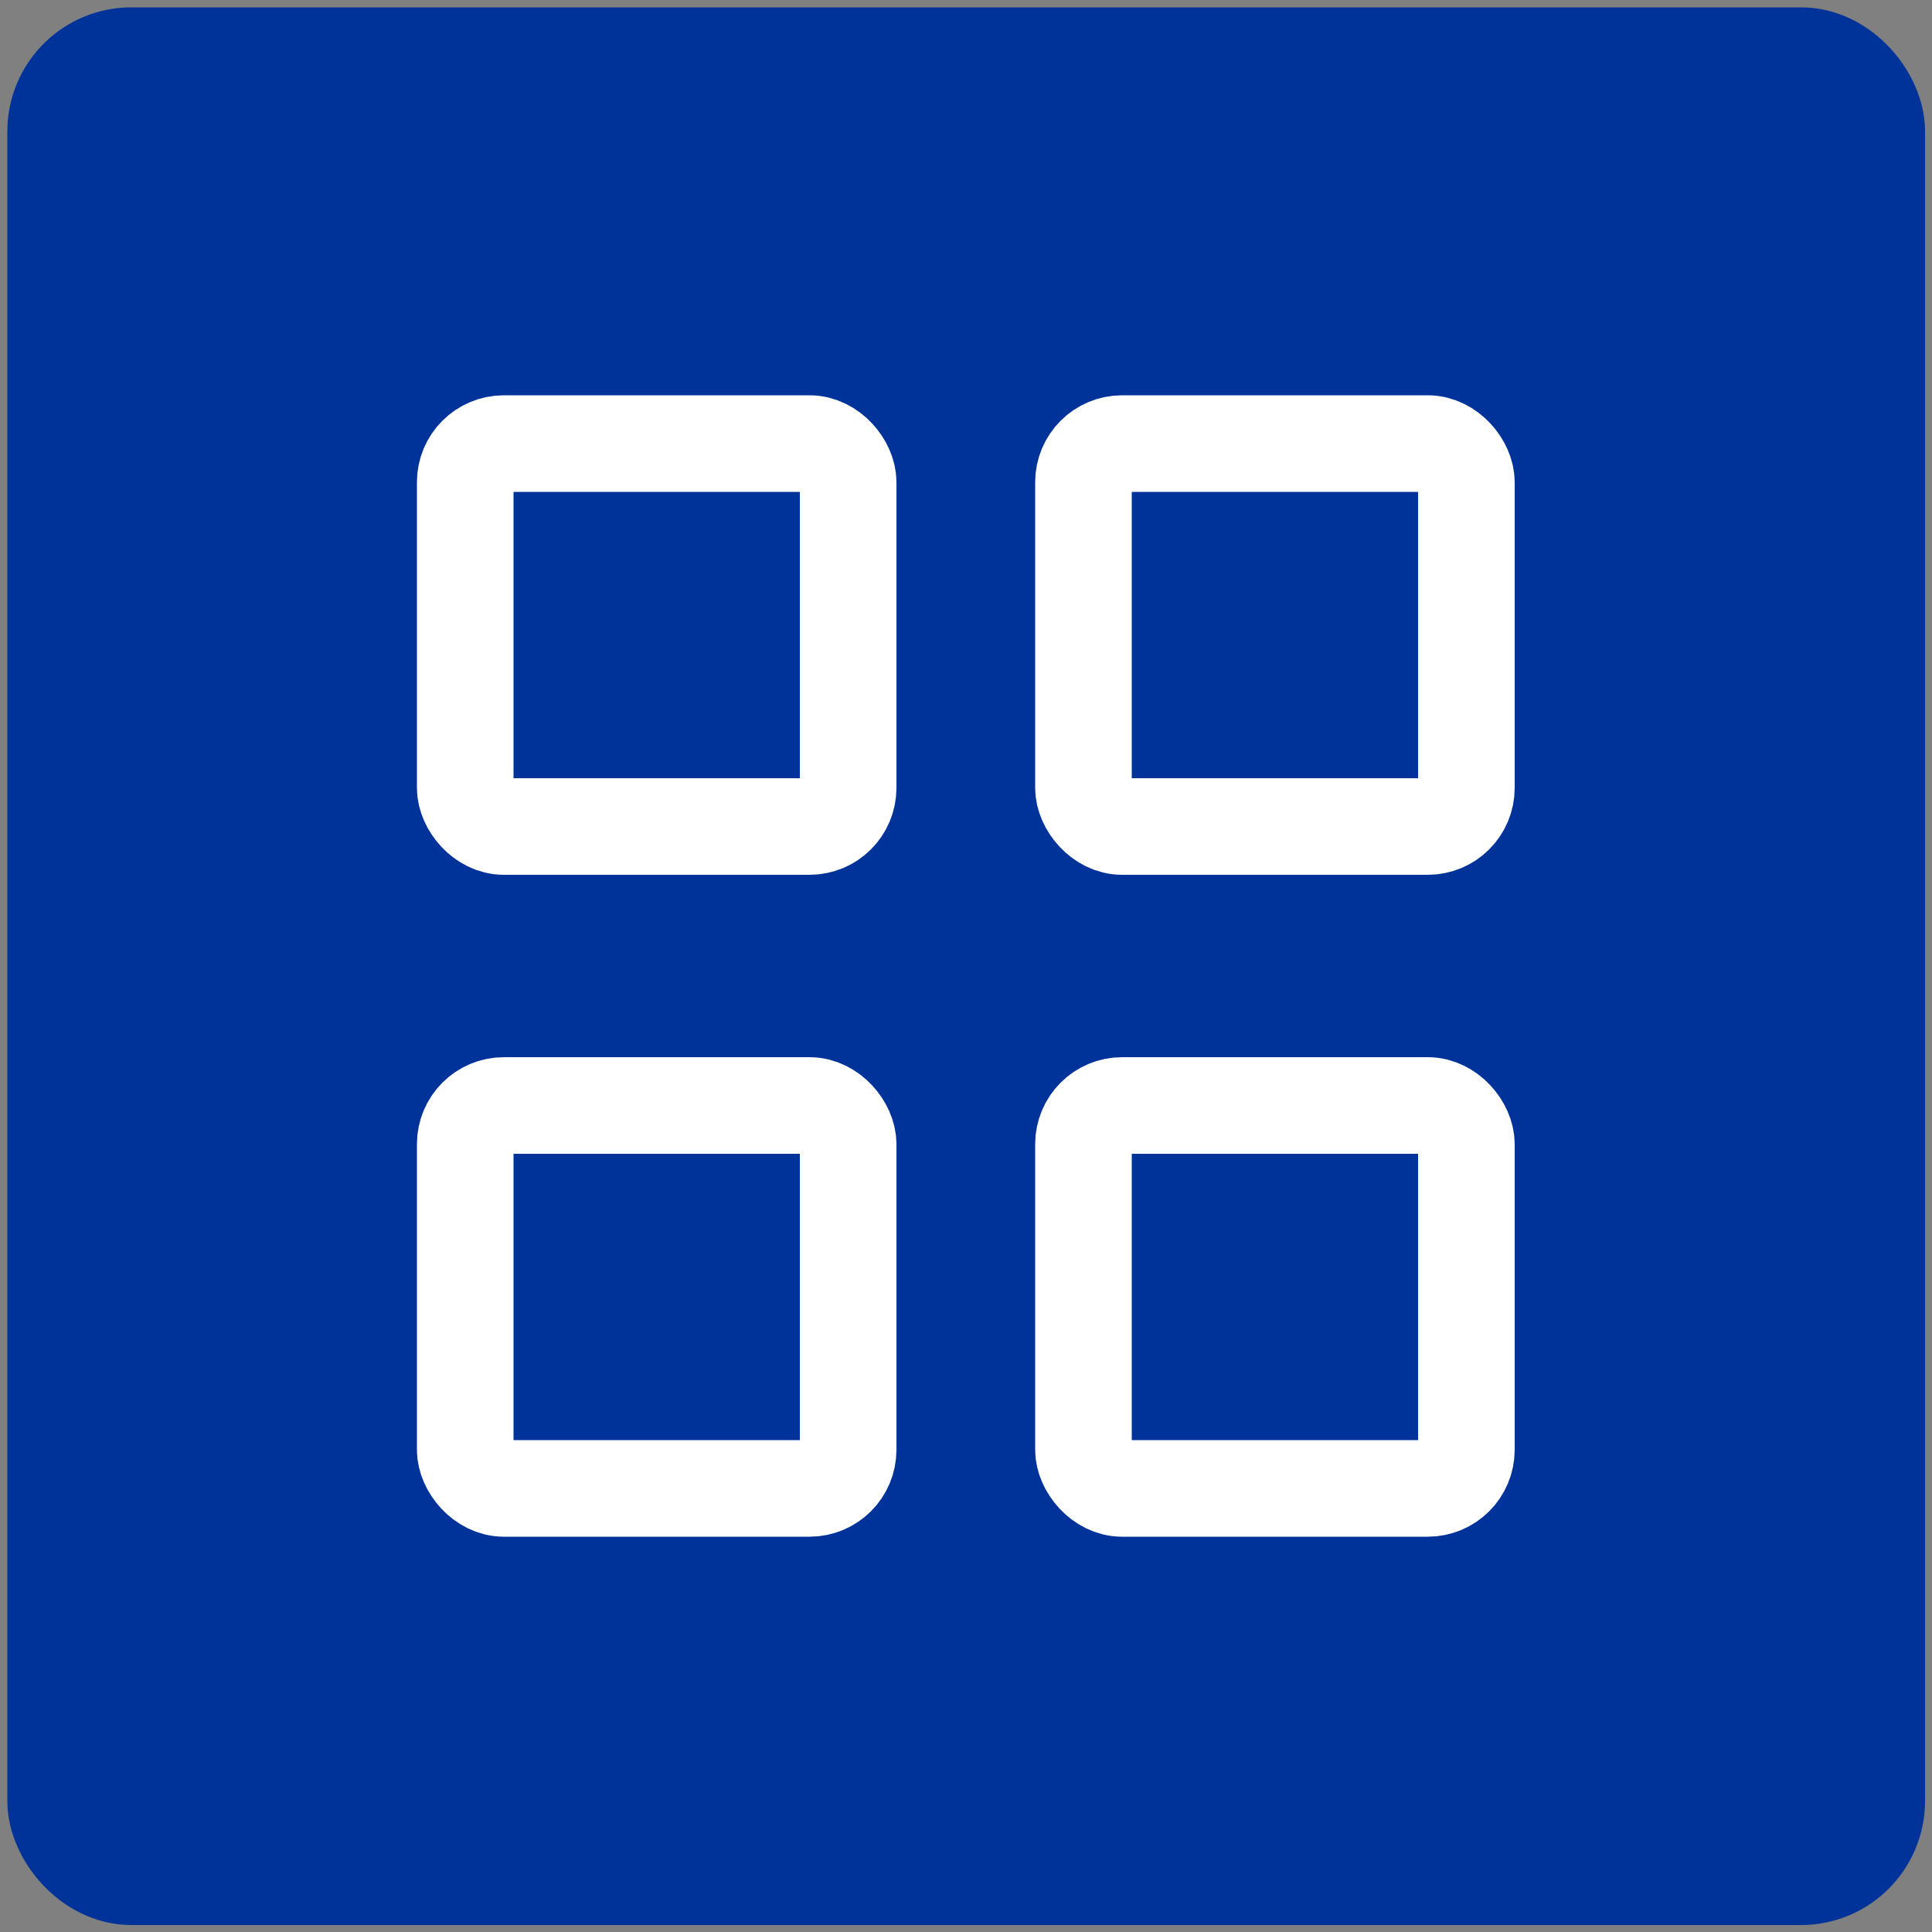 <svg id="_01" data-name=" 01" xmlns="http://www.w3.org/2000/svg" viewBox="0 0 50 50"><rect x="0" y="0" width="50" height="50" fill="#808080" stroke="none"/><defs><style>.cls-1{fill:#039;stroke:#039;}.cls-1,.cls-2{stroke-width:2.5px;}.cls-2{fill:none;stroke:#fff;stroke-miterlimit:10;}</style></defs><title>04</title><rect id="Rectangle_1_copy_26" data-name="Rectangle 1 copy 26" class="cls-1" x="1.44" y="1.44" width="47.13" height="47.13" rx="1.96" ry="1.96"/><rect class="cls-2" x="28.04" y="11.48" width="9.91" height="9.91" rx="1" ry="1"/><rect class="cls-2" x="28.04" y="28.61" width="9.91" height="9.91" rx="1" ry="1"/><rect class="cls-2" x="12.04" y="11.48" width="9.91" height="9.91" rx="1" ry="1"/><rect class="cls-2" x="12.04" y="28.61" width="9.91" height="9.91" rx="1" ry="1"/></svg>